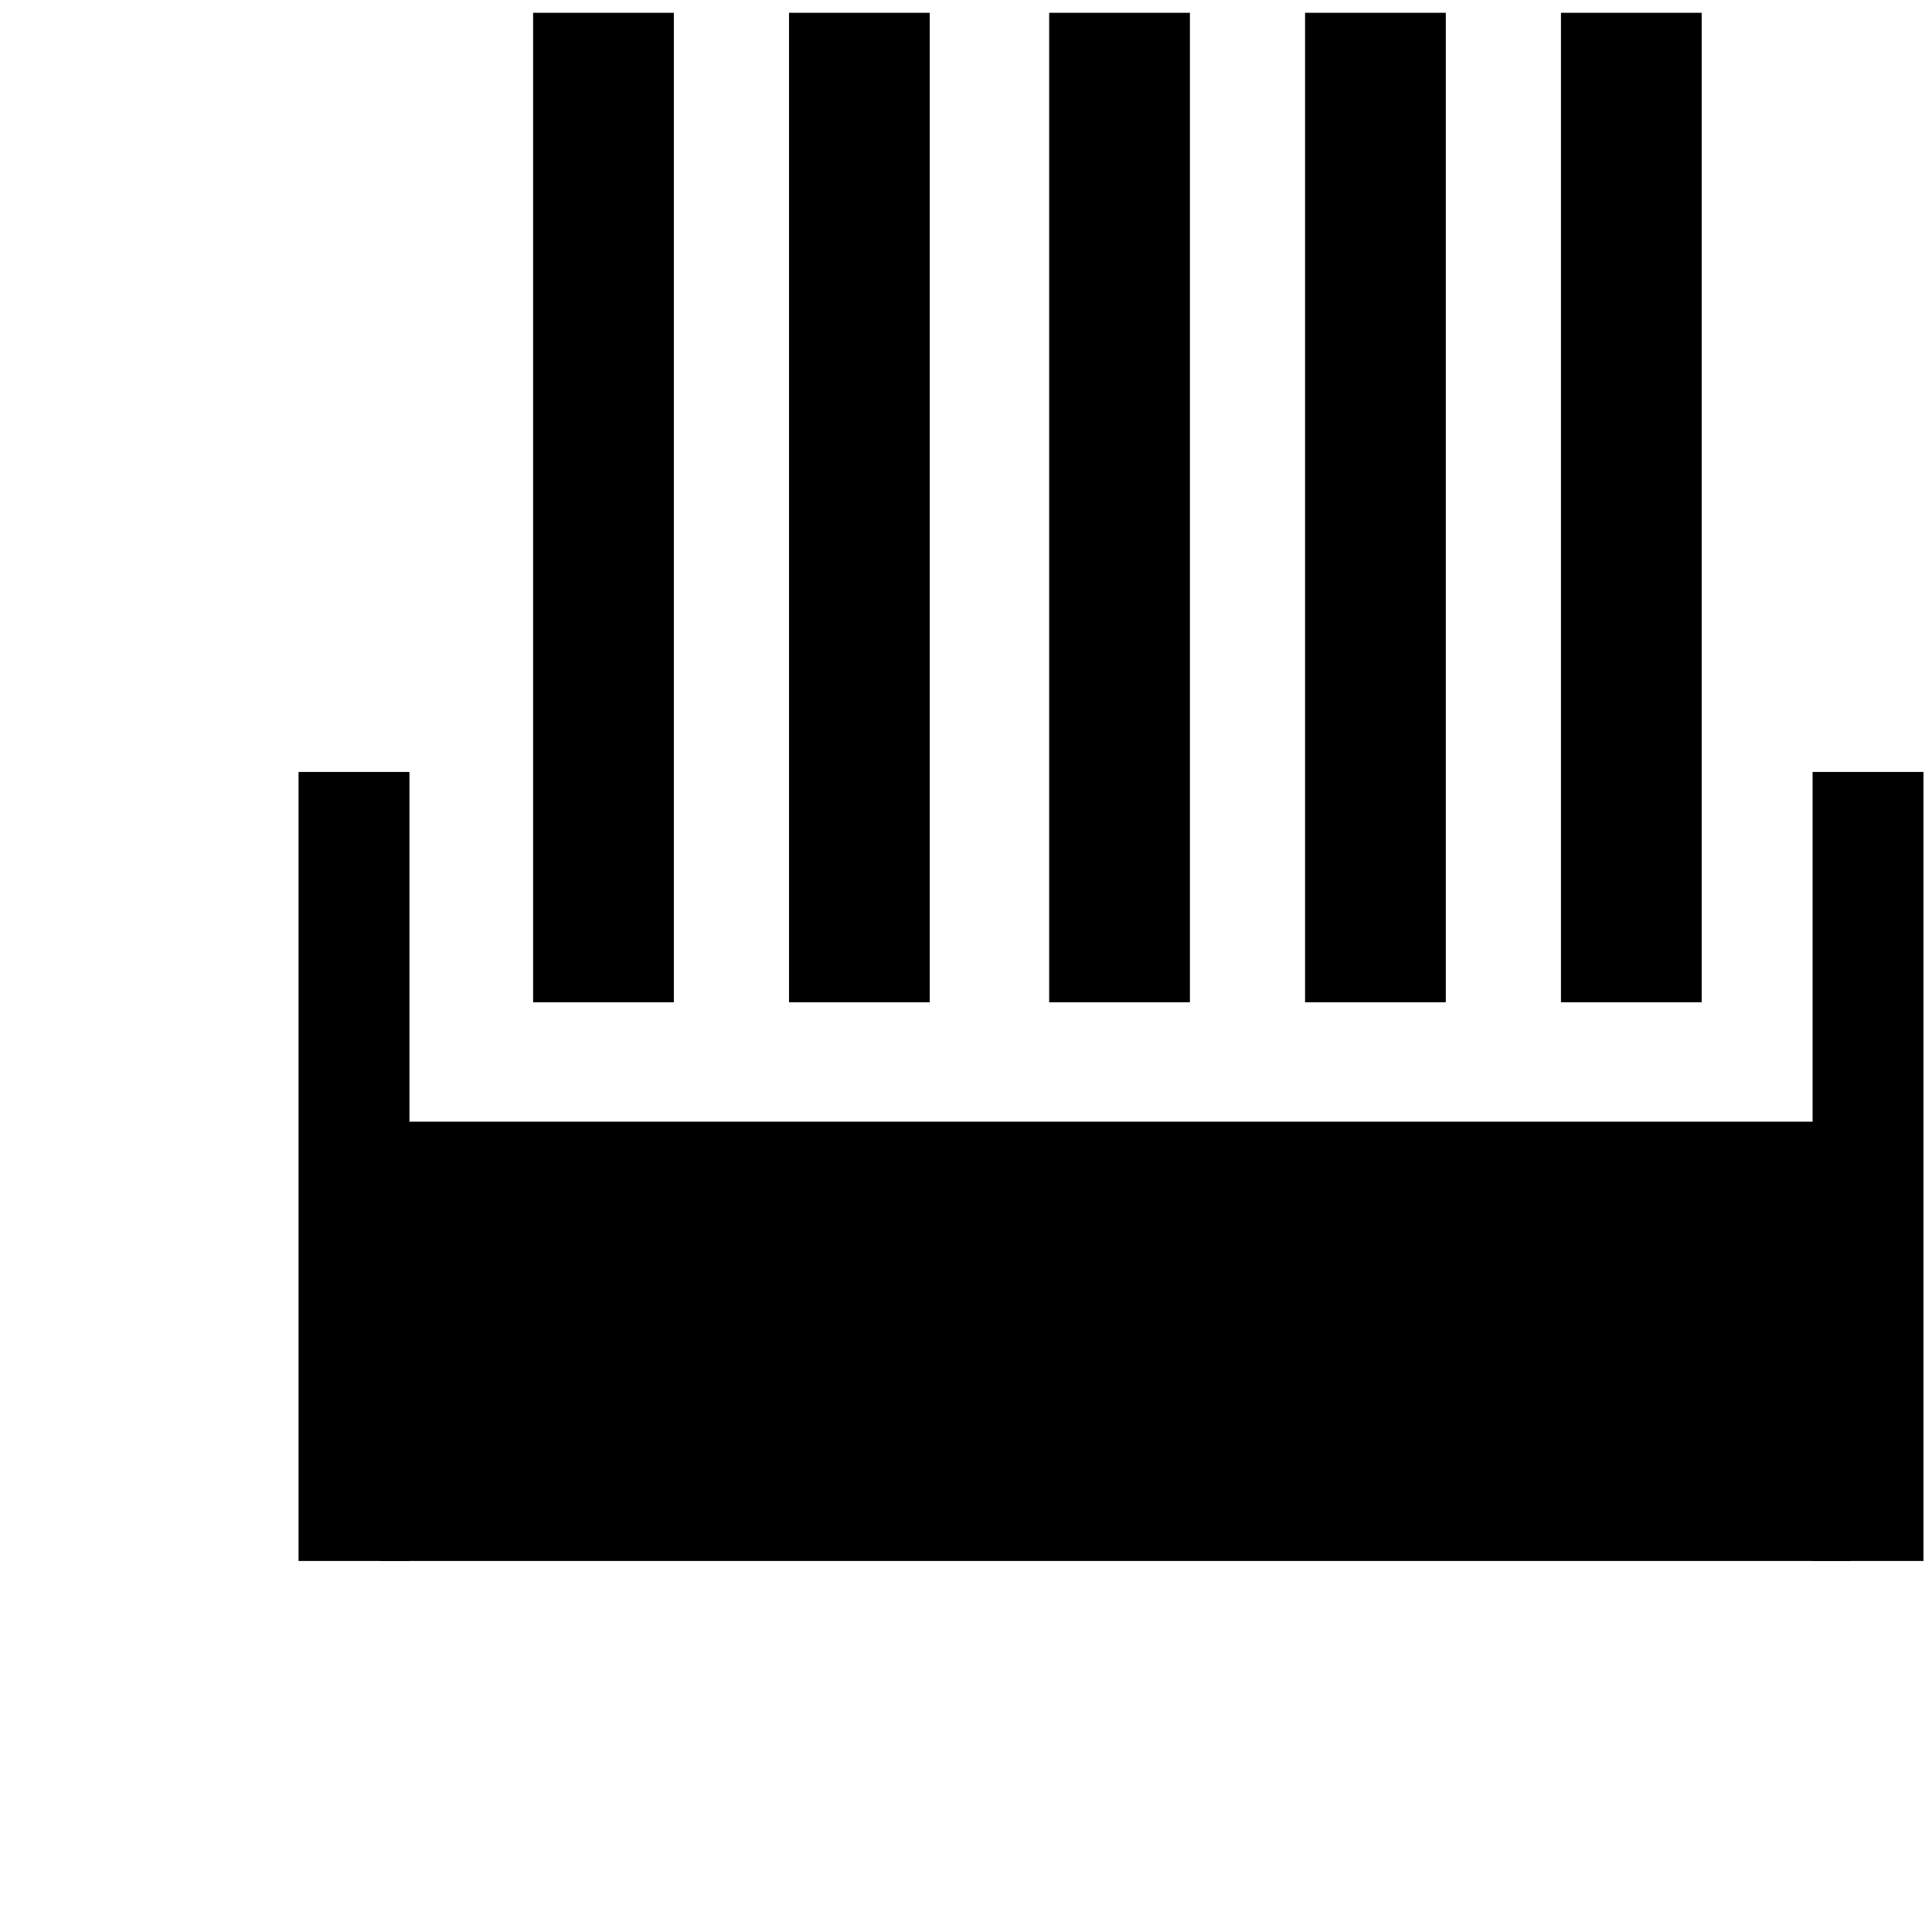 <?xml version="1.0" encoding="utf-8"?>
<!-- Generator: Adobe Illustrator 21.1.0, SVG Export Plug-In . SVG Version: 6.00 Build 0)  -->
<svg version="1.1" id="Ebene_1" xmlns="http://www.w3.org/2000/svg" xmlns:xlink="http://www.w3.org/1999/xlink" x="0px" y="0px"
	 viewBox="0 0 45.3 45.3" style="enable-background:new 0 0 45.3 45.3;" xml:space="preserve">
<style type="text/css">
	.st0{fill:none;}
</style>
<rect class="st0" width="45.4" height="45.4"/>
<rect x="8.9" y="26.3" width="34.5" height="10.3"/>
<rect x="12.5" y="0.3" width="3.3" height="23.2"/>
<rect x="7" y="18.1" width="2.6" height="18.5"/>
<rect x="42.5" y="18.1" width="2.6" height="18.5"/>
<rect x="18.5" y="0.3" width="3.3" height="23.2"/>
<rect x="24.6" y="0.3" width="3.3" height="23.2"/>
<rect x="30.6" y="0.3" width="3.3" height="23.2"/>
<rect x="36.6" y="0.3" width="3.3" height="23.2"/>
</svg>
